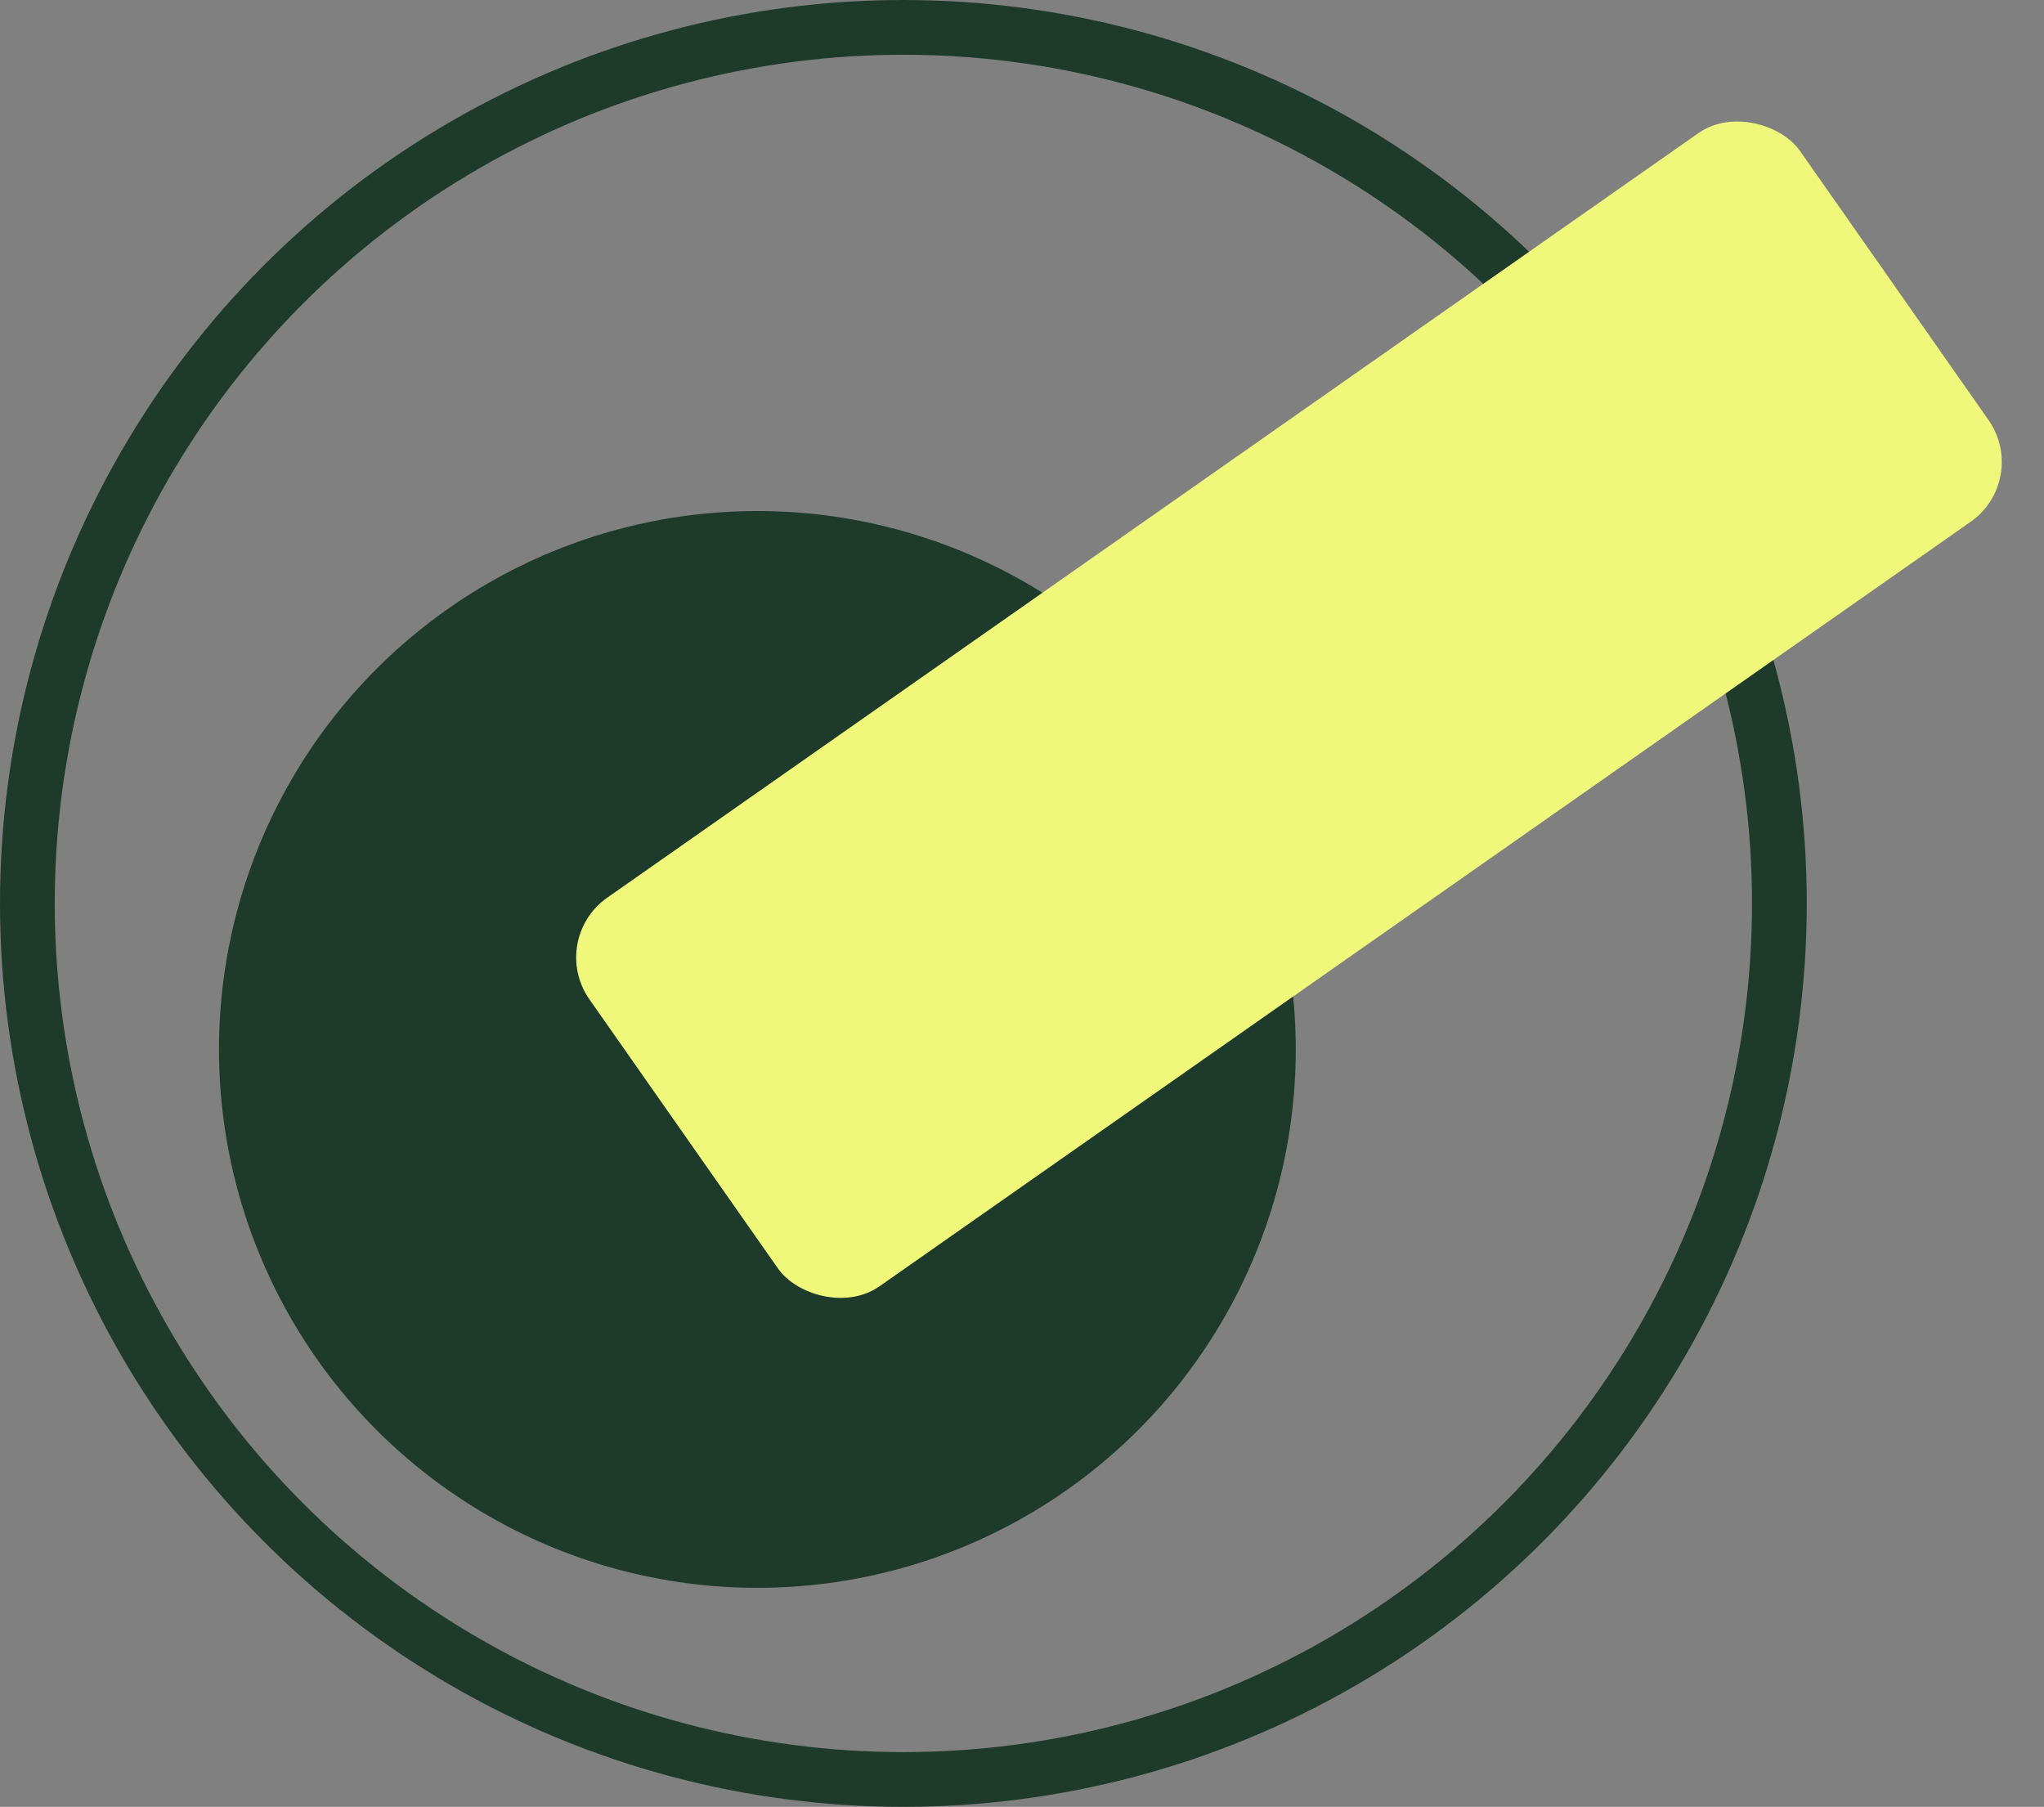 <?xml version="1.0" encoding="UTF-8"?> <svg xmlns="http://www.w3.org/2000/svg" width="112" height="99" viewBox="0 0 112 99" fill="none"><rect x="0" y="0" width="112" height="99" fill="#808080" stroke="none"/> <circle cx="49.5" cy="49.5" r="48" stroke="#1E3A2B" stroke-width="3"></circle> <circle cx="41.5" cy="57.5" r="28.5" fill="#1E3A2B" stroke="#1E3A2B" stroke-width="2"></circle> <rect x="30" y="51.478" width="81" height="26" rx="4" transform="rotate(-35.016 30 51.478)" fill="#EFF87A"></rect> </svg> 